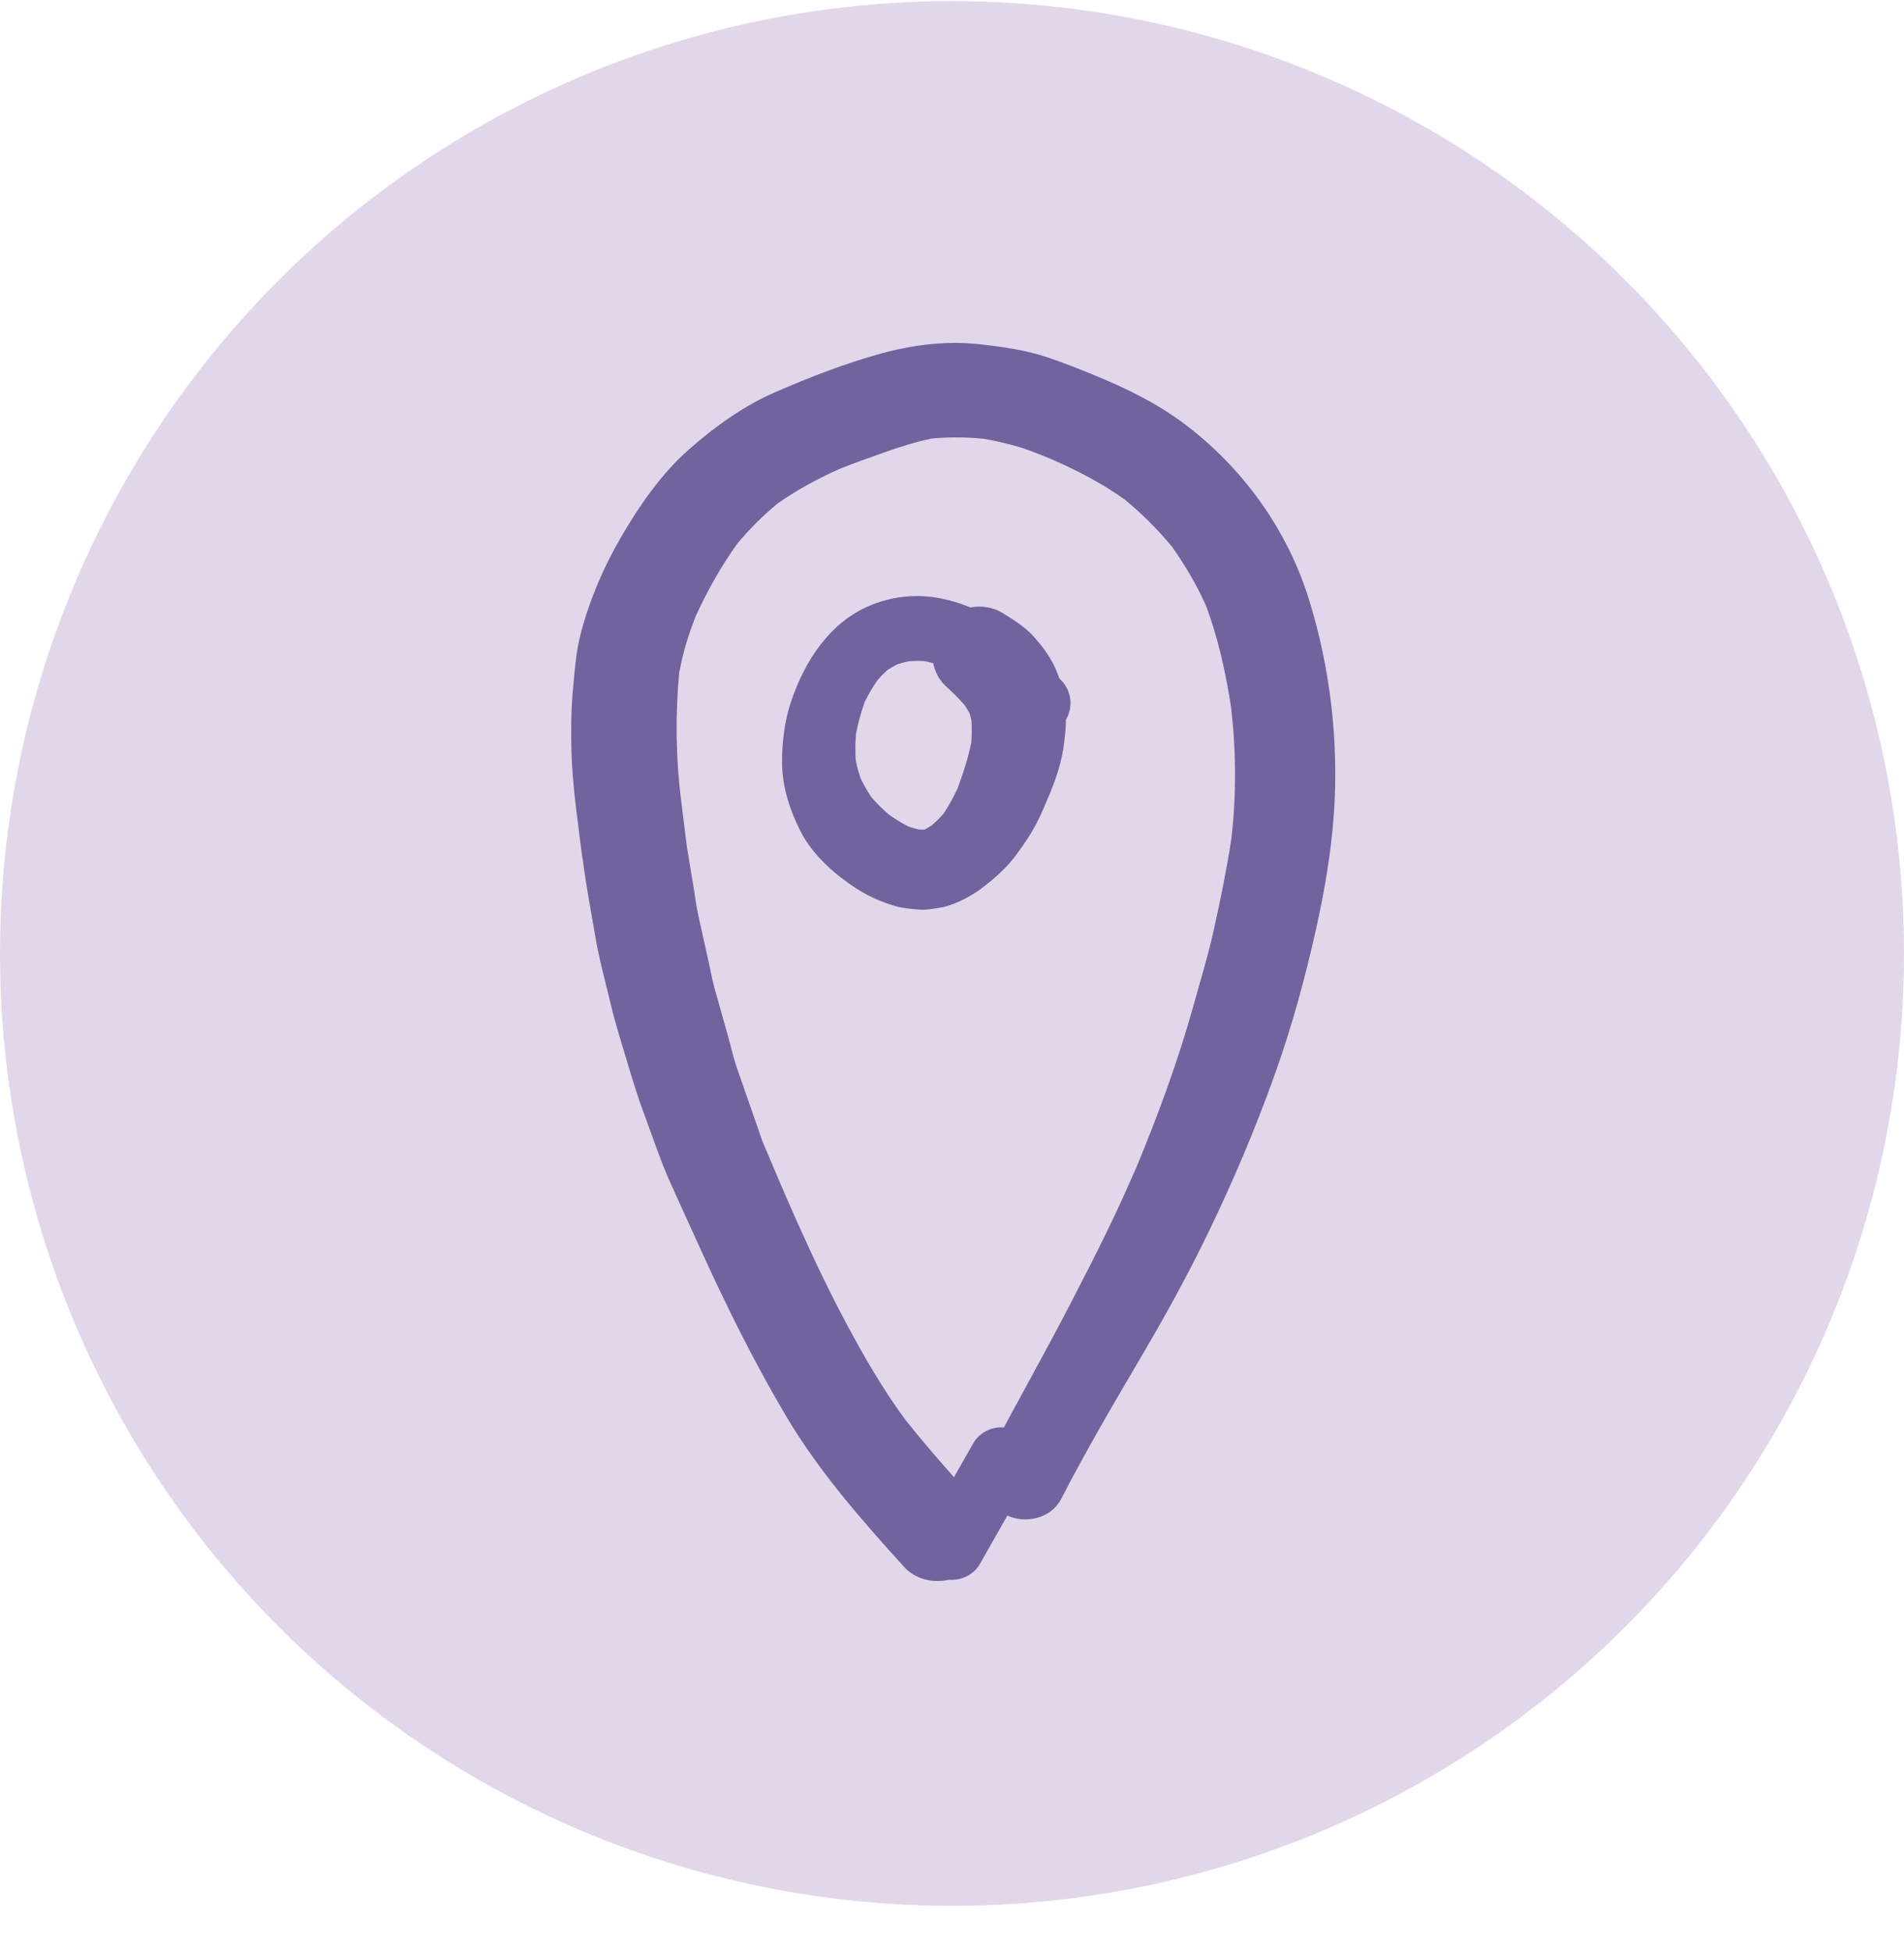 <?xml version="1.0" encoding="UTF-8"?> <svg xmlns="http://www.w3.org/2000/svg" width="40" height="41" viewBox="0 0 40 41" fill="none"><g opacity="0.5"><circle cx="20" cy="20.023" r="20" fill="#C6AFD5"></circle></g><path d="M12.239 18.021C12.31 18.591 12.42 19.155 12.516 19.722C12.595 20.178 12.723 20.63 12.829 21.082C12.925 21.495 13.057 21.899 13.177 22.304C13.291 22.687 13.407 23.063 13.547 23.436C13.726 23.918 13.889 24.412 14.101 24.878C14.304 25.326 14.506 25.773 14.711 26.221C15.252 27.411 15.832 28.583 16.497 29.709C17.187 30.879 18.085 31.906 18.996 32.907C19.236 33.17 19.604 33.249 19.938 33.174C20.193 33.194 20.455 33.074 20.587 32.842C20.779 32.504 20.972 32.166 21.163 31.827C21.554 32.008 22.085 31.882 22.292 31.481C22.809 30.476 23.379 29.505 23.953 28.529C24.463 27.664 24.95 26.783 25.387 25.879C25.904 24.807 26.368 23.718 26.769 22.599C27.131 21.592 27.416 20.553 27.648 19.511C27.825 18.719 27.965 17.905 28.022 17.095C28.13 15.574 27.945 14.001 27.487 12.55C27.023 11.083 26.081 9.793 24.852 8.879C24.286 8.458 23.662 8.157 23.011 7.887C22.669 7.746 22.323 7.61 21.973 7.494C21.529 7.347 21.061 7.284 20.597 7.231C20.422 7.211 20.244 7.201 20.068 7.201C19.544 7.201 19.021 7.284 18.52 7.421C17.759 7.63 17.014 7.919 16.29 8.234C15.627 8.521 15.033 8.949 14.491 9.423C13.897 9.94 13.433 10.617 13.039 11.293C12.674 11.921 12.381 12.609 12.198 13.313C12.098 13.702 12.07 14.115 12.034 14.514C11.997 14.933 11.995 15.354 12.005 15.775C12.027 16.528 12.143 17.279 12.235 18.025L12.239 18.021ZM14.278 14.088C14.351 13.687 14.471 13.303 14.622 12.926C14.864 12.399 15.149 11.891 15.488 11.419C15.745 11.108 16.026 10.829 16.337 10.574C16.756 10.277 17.198 10.043 17.665 9.836C17.962 9.718 18.262 9.612 18.563 9.506C18.894 9.388 19.228 9.282 19.572 9.209C19.934 9.176 20.294 9.179 20.655 9.213C20.862 9.248 21.065 9.293 21.267 9.347C21.544 9.419 21.814 9.531 22.081 9.64C22.62 9.874 23.141 10.143 23.621 10.485C23.983 10.78 24.311 11.107 24.61 11.466C24.891 11.858 25.131 12.267 25.33 12.705C25.593 13.402 25.753 14.133 25.865 14.868C25.969 15.777 25.975 16.705 25.869 17.612C25.774 18.243 25.645 18.864 25.509 19.488C25.381 20.07 25.204 20.642 25.045 21.214C24.734 22.316 24.337 23.389 23.902 24.447C23.69 24.933 23.474 25.417 23.239 25.894C22.98 26.425 22.71 26.95 22.437 27.476C22.178 27.971 21.912 28.463 21.645 28.954C21.46 29.296 21.271 29.635 21.088 29.979C21.072 29.979 21.057 29.973 21.041 29.973C20.803 29.973 20.569 30.093 20.445 30.311C20.311 30.547 20.176 30.785 20.042 31.021C19.69 30.624 19.344 30.225 19.015 29.808C18.561 29.194 18.182 28.537 17.82 27.867C17.434 27.151 17.086 26.419 16.754 25.676C16.502 25.114 16.262 24.547 16.023 23.981C15.844 23.464 15.663 22.949 15.484 22.433C15.413 22.233 15.366 22.018 15.309 21.812C15.212 21.472 15.118 21.132 15.022 20.791C14.97 20.613 14.937 20.43 14.898 20.249C14.823 19.909 14.746 19.568 14.672 19.23C14.626 19.024 14.601 18.813 14.567 18.607C14.522 18.335 14.477 18.064 14.432 17.793C14.39 17.466 14.351 17.14 14.31 16.813C14.196 15.909 14.186 14.996 14.272 14.09L14.278 14.088Z" fill="#72639E"></path><path d="M17.667 18.428C17.885 18.597 18.101 18.742 18.353 18.858C18.506 18.929 18.66 18.986 18.823 19.032C18.982 19.077 19.154 19.087 19.319 19.102C19.411 19.108 19.503 19.102 19.594 19.085C19.759 19.063 19.871 19.045 20.021 18.986C20.237 18.9 20.424 18.801 20.611 18.662C20.79 18.528 20.957 18.39 21.112 18.231C21.289 18.048 21.439 17.834 21.58 17.622C21.714 17.423 21.826 17.201 21.922 16.98C22.105 16.558 22.278 16.147 22.343 15.688C22.371 15.494 22.392 15.305 22.394 15.112C22.549 14.855 22.514 14.511 22.296 14.288C22.282 14.275 22.27 14.263 22.256 14.249C22.227 14.165 22.194 14.08 22.152 13.993C22.044 13.763 21.893 13.567 21.724 13.376C21.541 13.169 21.293 13.016 21.063 12.873C20.86 12.747 20.616 12.713 20.386 12.757C20.162 12.662 19.928 12.595 19.694 12.554C19.549 12.528 19.405 12.517 19.26 12.517C18.918 12.517 18.581 12.587 18.261 12.723C17.425 13.079 16.91 13.881 16.627 14.709C16.483 15.128 16.426 15.586 16.43 16.027C16.434 16.53 16.593 17.012 16.817 17.456C17.012 17.84 17.331 18.168 17.667 18.43V18.428ZM19.474 17.405C19.474 17.405 19.492 17.397 19.5 17.395C19.5 17.395 19.5 17.395 19.498 17.397C19.49 17.399 19.482 17.403 19.476 17.405H19.474ZM19.498 17.397C19.498 17.397 19.5 17.397 19.502 17.395C19.525 17.386 19.551 17.374 19.574 17.364C19.549 17.376 19.523 17.387 19.498 17.397ZM17.983 15.413C18.027 15.179 18.088 14.955 18.17 14.733C18.249 14.573 18.337 14.424 18.438 14.279C18.503 14.204 18.571 14.135 18.644 14.07C18.711 14.027 18.78 13.986 18.851 13.95C18.933 13.923 19.014 13.903 19.098 13.885C19.21 13.879 19.321 13.877 19.431 13.885C19.49 13.897 19.549 13.911 19.606 13.927C19.641 14.109 19.728 14.28 19.873 14.412C20.013 14.538 20.145 14.67 20.268 14.812C20.306 14.867 20.339 14.924 20.371 14.983C20.386 15.036 20.4 15.089 20.41 15.142C20.418 15.291 20.416 15.439 20.406 15.588C20.339 15.922 20.233 16.243 20.115 16.562C20.029 16.744 19.934 16.919 19.82 17.089C19.743 17.175 19.663 17.256 19.576 17.331C19.527 17.362 19.478 17.393 19.427 17.421C19.387 17.421 19.348 17.421 19.309 17.421C19.234 17.403 19.161 17.382 19.088 17.358C18.941 17.283 18.805 17.199 18.672 17.104C18.542 16.992 18.422 16.874 18.31 16.744C18.223 16.617 18.147 16.485 18.08 16.345C18.037 16.218 18.001 16.09 17.977 15.958C17.966 15.775 17.968 15.596 17.983 15.415V15.413Z" fill="#72639E"></path></svg> 